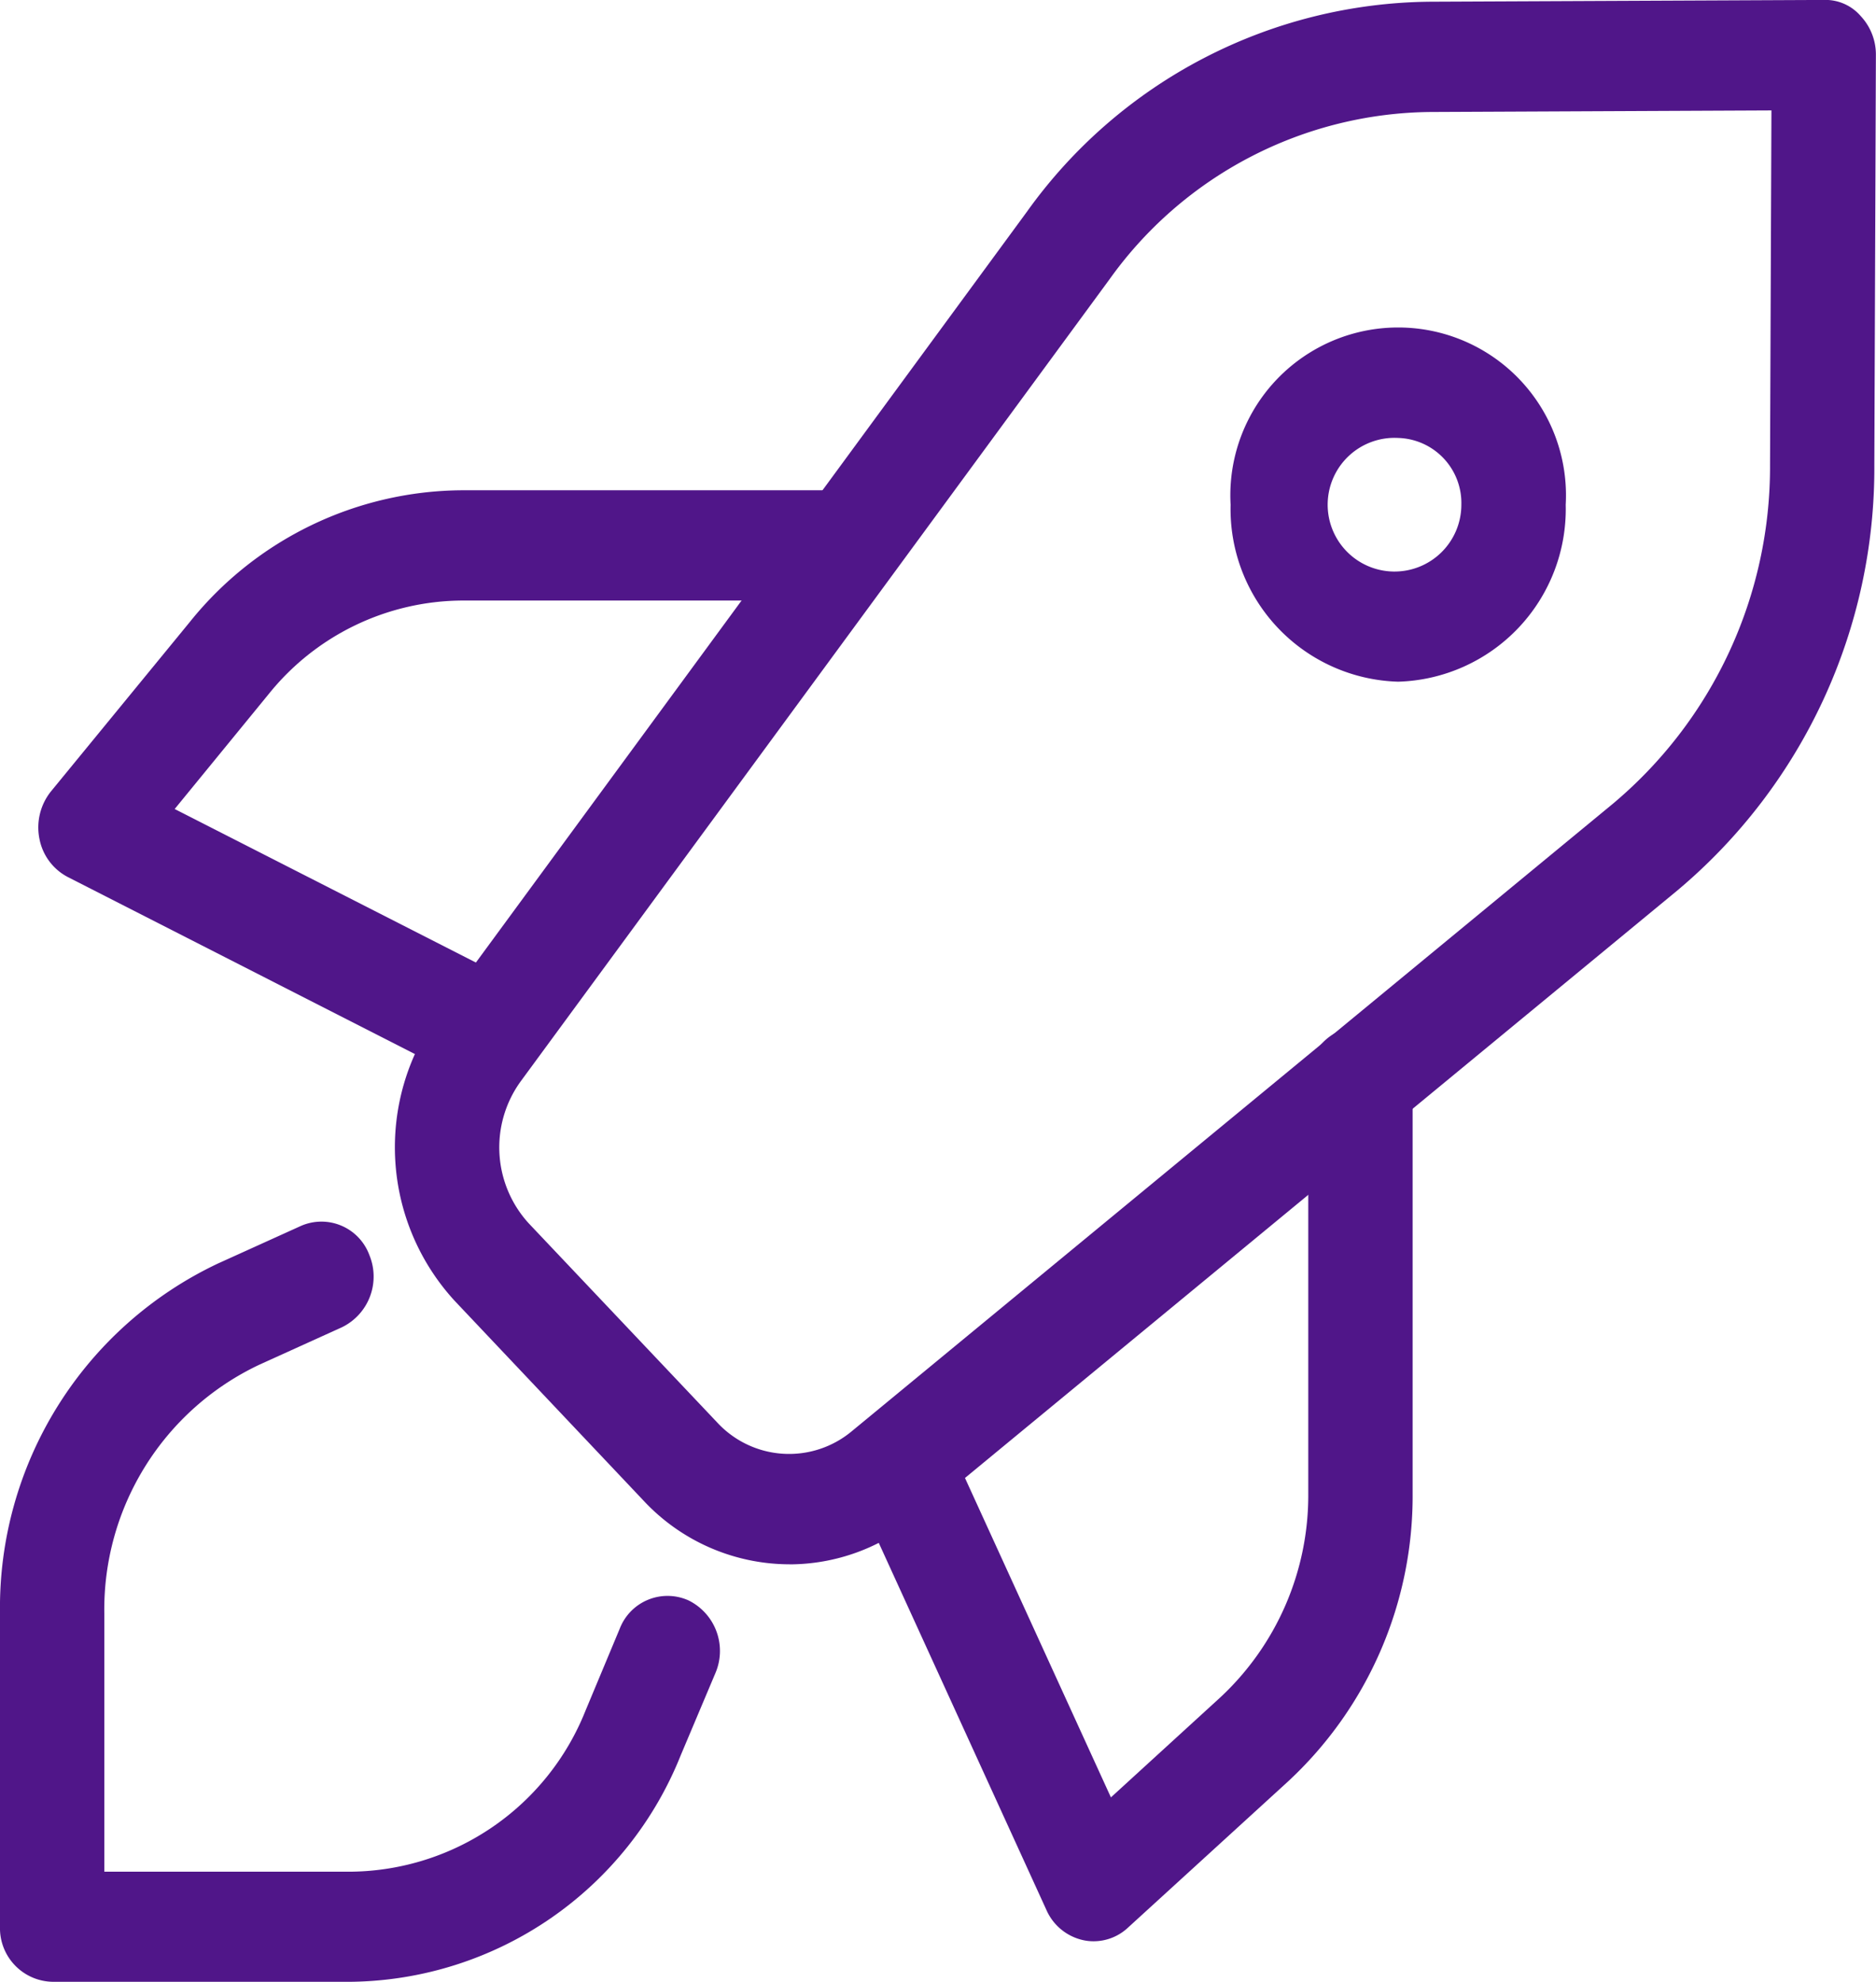 <svg id="Gruppe_14" data-name="Gruppe 14" xmlns="http://www.w3.org/2000/svg" xmlns:xlink="http://www.w3.org/1999/xlink" width="35" height="36.972" viewBox="0 0 35 36.972">
  <defs>
    <clipPath id="clip-path">
      <rect id="Rechteck_11" data-name="Rechteck 11" width="35" height="36.972" fill="#501689"/>
    </clipPath>
  </defs>
  <g id="Gruppe_13" data-name="Gruppe 13" transform="translate(0 0)" clip-path="url(#clip-path)">
    <path id="Pfad_25" data-name="Pfad 25" d="M13.036,29.183A3.73,3.73,0,0,1,10.319,28L6.8,24.278A4.235,4.235,0,0,1,6.48,18.92L17.466,3.952A9.351,9.351,0,0,1,25,.033L32.33,0a.869.869,0,0,1,.692.3,1.051,1.051,0,0,1,.284.731l-.029,7.645A10.281,10.281,0,0,1,29.6,16.614L15.4,28.324a3.7,3.7,0,0,1-2.365.86M31.357,2.061l-6.351.029a7.446,7.446,0,0,0-6,3.124L8.017,20.181a2.1,2.1,0,0,0,.158,2.644l3.519,3.718A1.826,1.826,0,0,0,14.2,26.7L28.4,14.994A8.2,8.2,0,0,0,31.331,8.67Z" transform="translate(1.692 -0.001)" fill="#501689"/>
    <path id="Pfad_26" data-name="Pfad 26" d="M8.987,17.791a.929.929,0,0,1-.423-.1L1.1,13.885a1.019,1.019,0,0,1-.53-.717,1.075,1.075,0,0,1,.217-.882L3.378,9.125A6.561,6.561,0,0,1,8.456,6.67h7.2a1.03,1.03,0,0,1,0,2.057h-7.2A4.665,4.665,0,0,0,4.85,10.469L3.094,12.616l6.318,3.22a1.056,1.056,0,0,1,.453,1.374.971.971,0,0,1-.878.581" transform="translate(0.165 2.476)" fill="#501689"/>
    <path id="Pfad_27" data-name="Pfad 27" d="M16.768,31.029a.871.871,0,0,1-.2-.022.979.979,0,0,1-.679-.559l-3.6-7.882a1.056,1.056,0,0,1,.453-1.374.952.952,0,0,1,1.3.48l3.049,6.673,2.032-1.857a5.15,5.15,0,0,0,1.65-3.808V14.994a.975.975,0,1,1,1.947,0v7.685A7.261,7.261,0,0,1,20.4,28.044l-2.994,2.734a.938.938,0,0,1-.637.251" transform="translate(3.635 5.185)" fill="#501689"/>
    <path id="Pfad_28" data-name="Pfad 28" d="M6.561,30.8H.974A1,1,0,0,1,0,29.773V23.918A7.1,7.1,0,0,1,4.068,17.4l1.545-.7a.953.953,0,0,1,1.277.54,1.052,1.052,0,0,1-.513,1.351l-1.544.7a5.049,5.049,0,0,0-2.887,4.628v4.827H6.561a4.765,4.765,0,0,0,4.361-3l.641-1.535a.956.956,0,0,1,1.284-.525,1.051,1.051,0,0,1,.5,1.356L12.7,26.575A6.714,6.714,0,0,1,6.561,30.8" transform="translate(0 6.17)" fill="#501689"/>
    <path id="Pfad_29" data-name="Pfad 29" d="M20.812,11.062a3.221,3.221,0,0,1-3.126-3.3,3.131,3.131,0,1,1,6.252,0,3.221,3.221,0,0,1-3.126,3.3m0-4.547A1.247,1.247,0,1,0,21.991,7.76a1.214,1.214,0,0,0-1.179-1.245" transform="translate(5.273 1.655)" fill="#501689"/>
  </g>
</svg>

